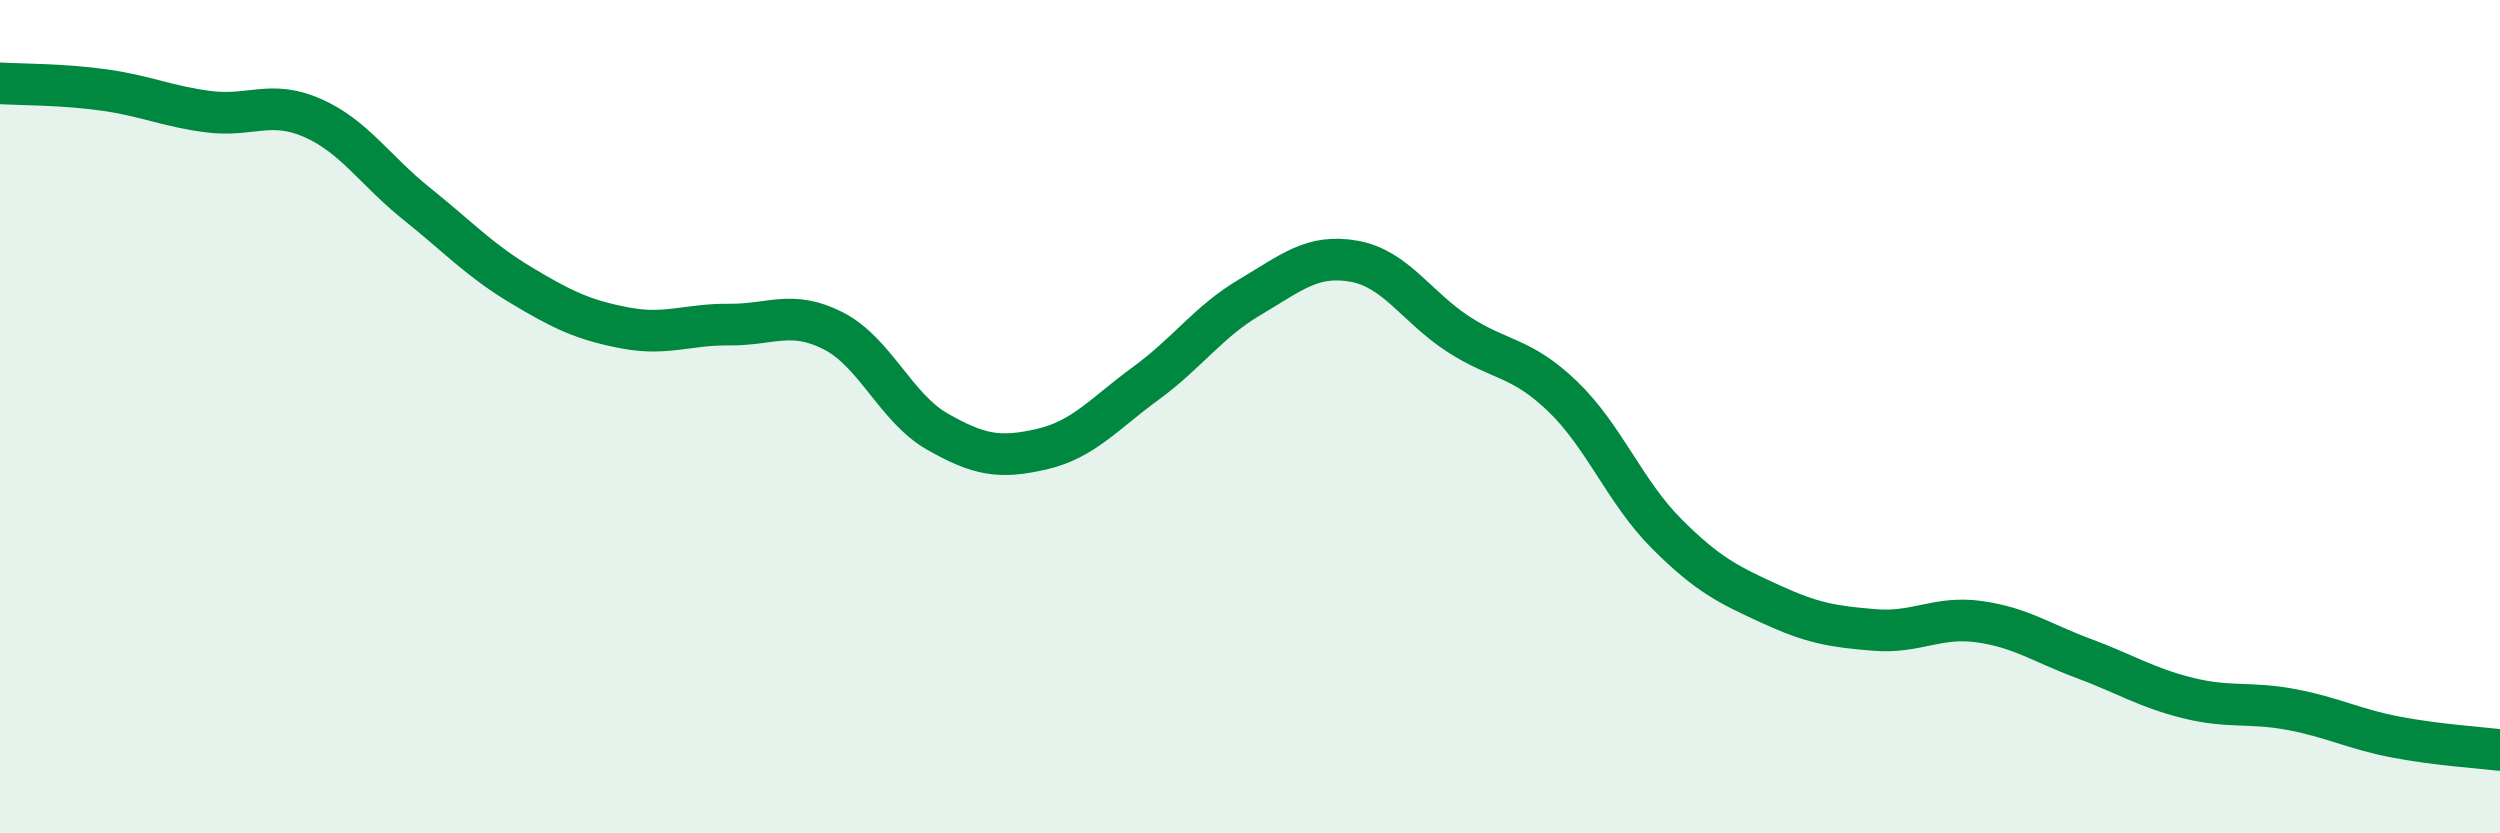 
    <svg width="60" height="20" viewBox="0 0 60 20" xmlns="http://www.w3.org/2000/svg">
      <path
        d="M 0,2 C 0.5,2.03 1.5,2.02 2.5,2.16 C 3.5,2.3 4,2.55 5,2.68 C 6,2.81 6.5,2.39 7.5,2.83 C 8.5,3.27 9,4.09 10,4.89 C 11,5.69 11.5,6.24 12.5,6.84 C 13.5,7.44 14,7.68 15,7.87 C 16,8.06 16.5,7.78 17.5,7.79 C 18.5,7.8 19,7.43 20,7.94 C 21,8.45 21.5,9.79 22.5,10.36 C 23.5,10.93 24,11.01 25,10.78 C 26,10.55 26.5,9.93 27.5,9.2 C 28.5,8.47 29,7.72 30,7.13 C 31,6.54 31.5,6.09 32.5,6.27 C 33.5,6.45 34,7.37 35,8.02 C 36,8.67 36.5,8.55 37.5,9.51 C 38.5,10.47 39,11.81 40,12.81 C 41,13.81 41.5,14.04 42.5,14.5 C 43.5,14.96 44,15.04 45,15.12 C 46,15.2 46.5,14.78 47.5,14.92 C 48.5,15.06 49,15.43 50,15.8 C 51,16.17 51.5,16.5 52.5,16.75 C 53.5,17 54,16.84 55,17.03 C 56,17.22 56.5,17.5 57.5,17.69 C 58.5,17.88 59.5,17.94 60,18L60 20L0 20Z"
        fill="#008740"
        opacity="0.1"
        stroke-linecap="round"
        stroke-linejoin="round"
      />
      <path
        d="M 0,2 C 0.5,2.03 1.5,2.02 2.5,2.16 C 3.5,2.3 4,2.55 5,2.68 C 6,2.81 6.5,2.39 7.5,2.83 C 8.5,3.27 9,4.09 10,4.89 C 11,5.69 11.5,6.24 12.5,6.84 C 13.5,7.44 14,7.68 15,7.87 C 16,8.06 16.5,7.78 17.5,7.79 C 18.5,7.8 19,7.43 20,7.94 C 21,8.45 21.5,9.79 22.5,10.36 C 23.5,10.93 24,11.01 25,10.78 C 26,10.55 26.5,9.93 27.5,9.2 C 28.5,8.47 29,7.72 30,7.13 C 31,6.54 31.5,6.09 32.5,6.27 C 33.5,6.45 34,7.37 35,8.02 C 36,8.67 36.5,8.55 37.5,9.51 C 38.5,10.47 39,11.81 40,12.81 C 41,13.81 41.5,14.04 42.5,14.5 C 43.5,14.96 44,15.04 45,15.12 C 46,15.2 46.5,14.78 47.5,14.92 C 48.5,15.06 49,15.43 50,15.8 C 51,16.17 51.5,16.5 52.5,16.75 C 53.5,17 54,16.84 55,17.03 C 56,17.22 56.5,17.5 57.5,17.69 C 58.5,17.88 59.5,17.94 60,18"
        stroke="#008740"
        stroke-width="1"
        fill="none"
        stroke-linecap="round"
        stroke-linejoin="round"
      />
    </svg>
  